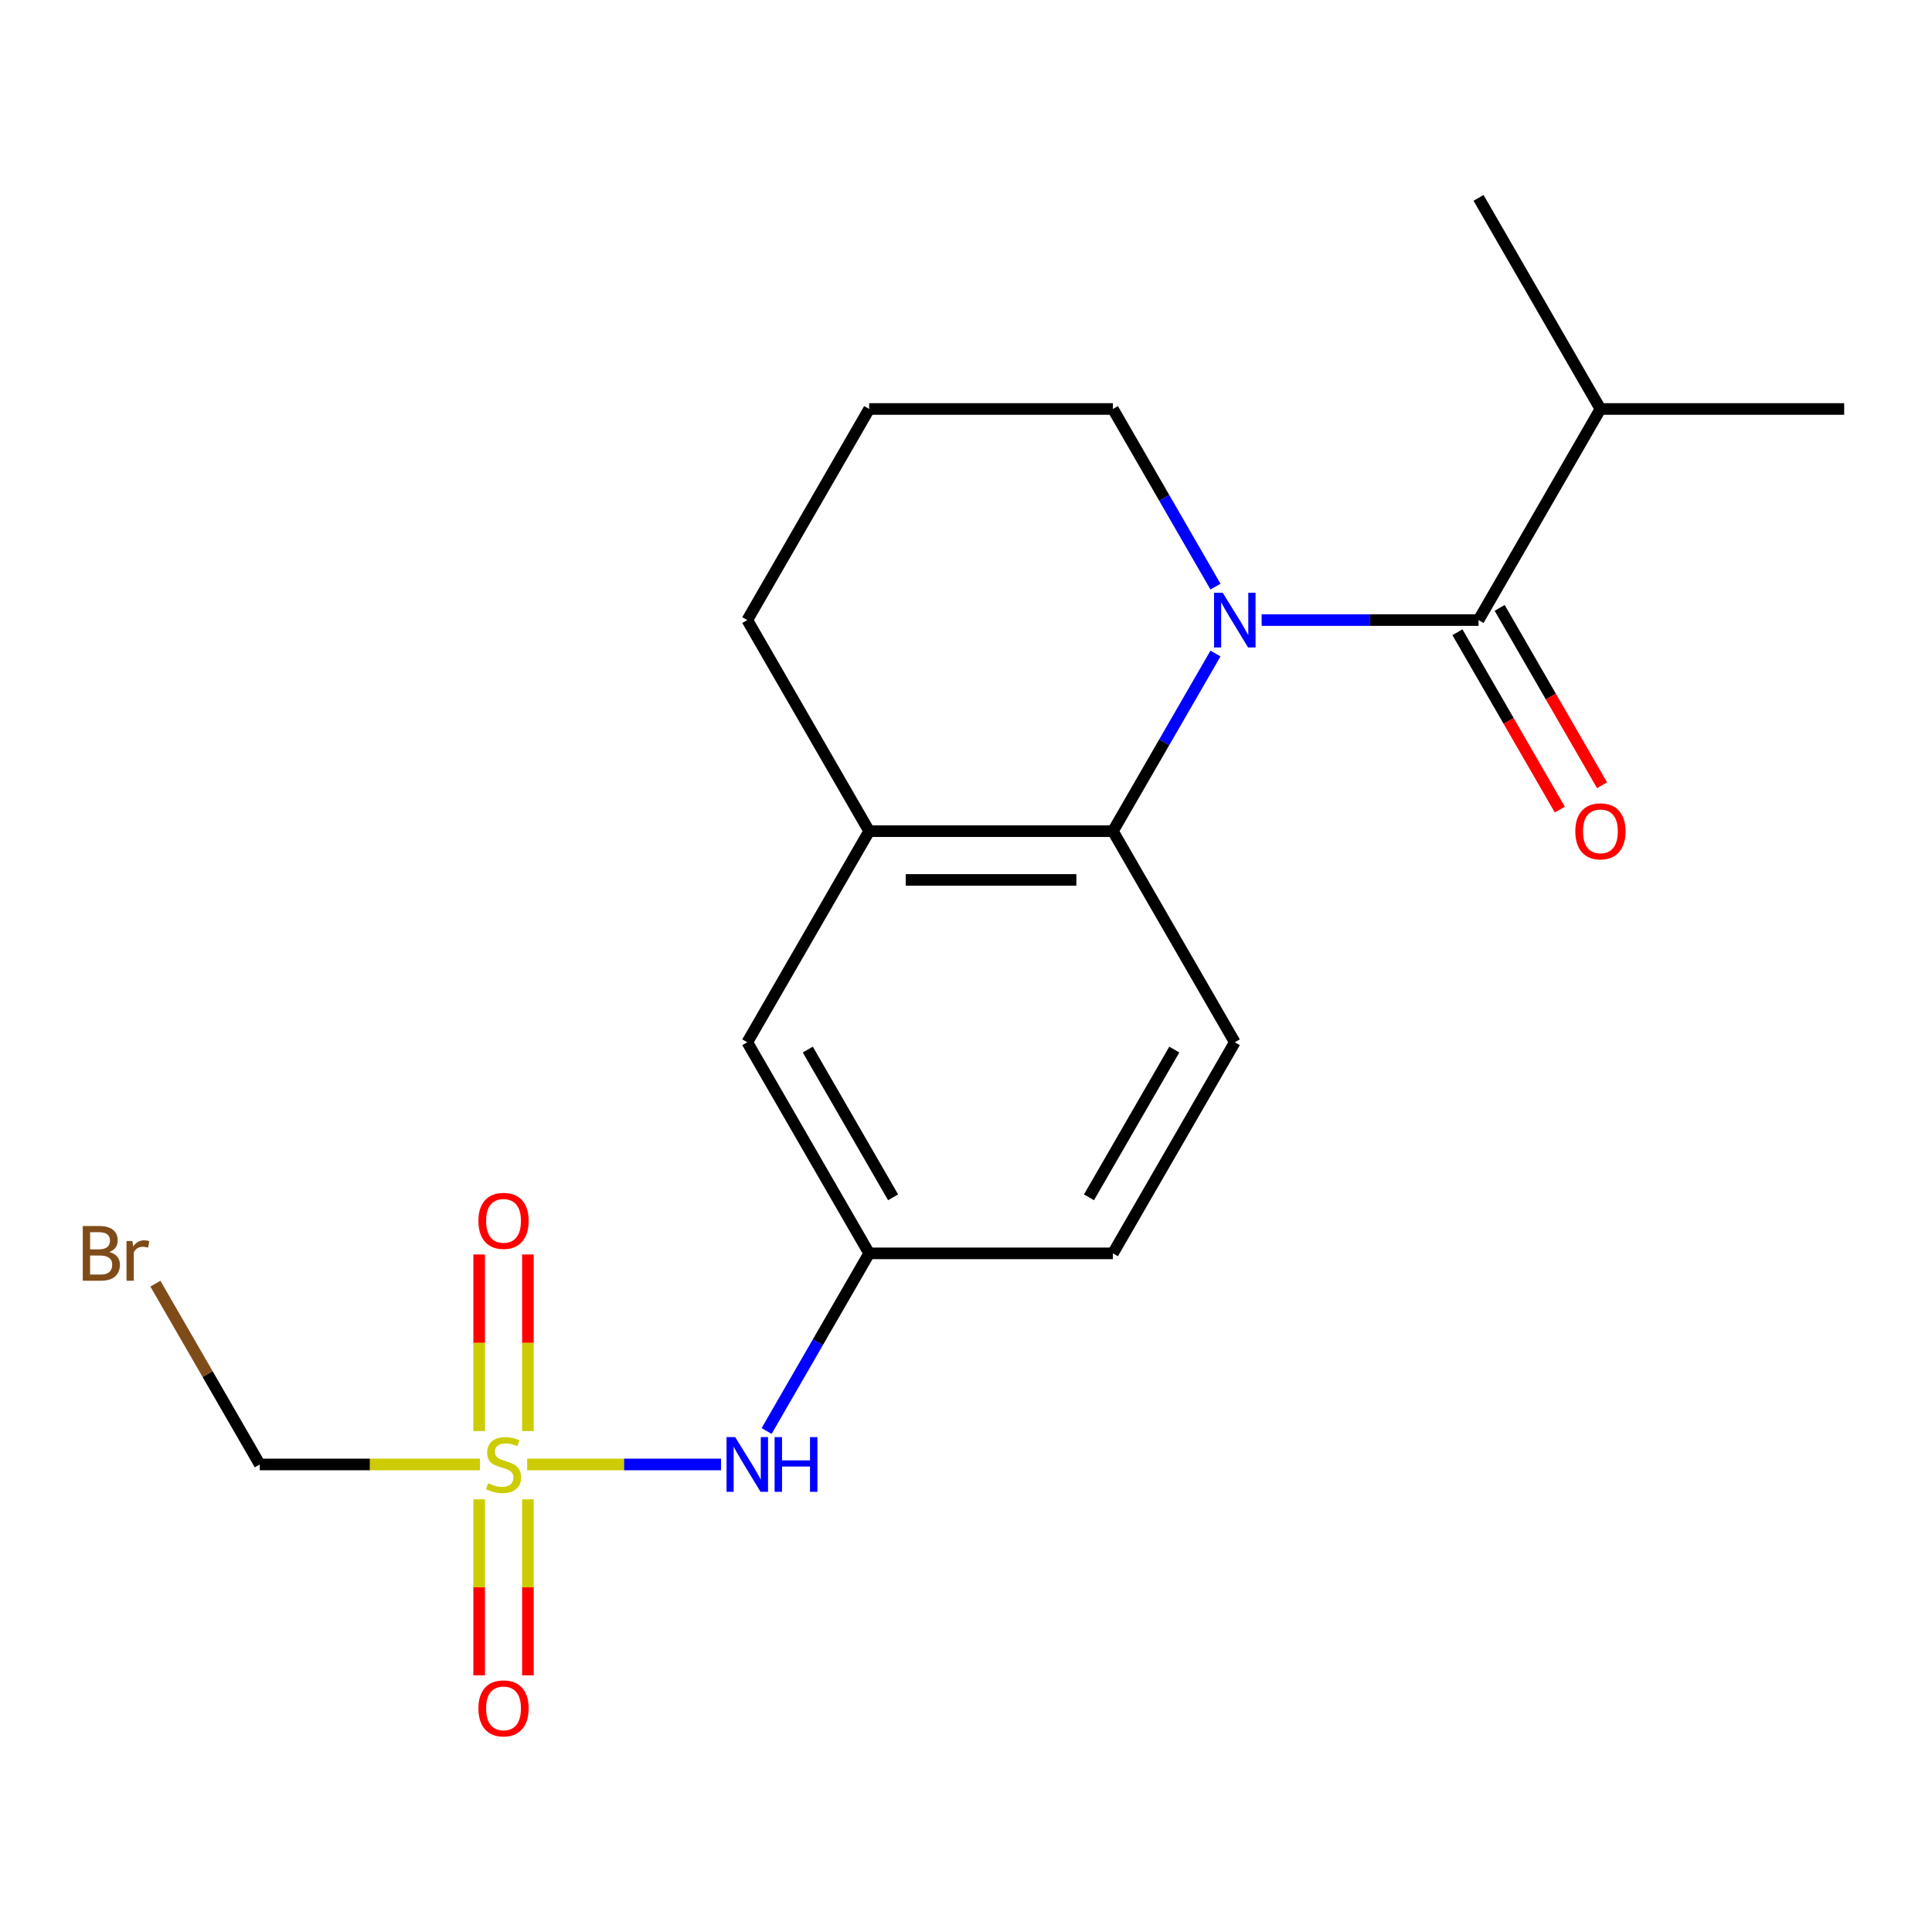 <?xml version='1.0' encoding='iso-8859-1'?>
<svg version='1.1' baseProfile='full'
              xmlns='http://www.w3.org/2000/svg'
                      xmlns:rdkit='http://www.rdkit.org/xml'
                      xmlns:xlink='http://www.w3.org/1999/xlink'
                  xml:space='preserve'
width='1000px' height='1000px' viewBox='0 0 1000 1000'>
<!-- END OF HEADER -->
<rect style='opacity:1.0;fill:#FFFFFF;stroke:none' width='1000' height='1000' x='0' y='0'> </rect>
<path class='bond-1' d='M 653.023,320.949 L 709.159,320.949' style='fill:none;fill-rule:evenodd;stroke:#0000FF;stroke-width:6px;stroke-linecap:butt;stroke-linejoin:miter;stroke-opacity:1' />
<path class='bond-1' d='M 709.159,320.949 L 765.296,320.949' style='fill:none;fill-rule:evenodd;stroke:#000000;stroke-width:6px;stroke-linecap:butt;stroke-linejoin:miter;stroke-opacity:1' />
<path class='bond-2' d='M 629.133,338.264 L 602.589,384.238' style='fill:none;fill-rule:evenodd;stroke:#0000FF;stroke-width:6px;stroke-linecap:butt;stroke-linejoin:miter;stroke-opacity:1' />
<path class='bond-2' d='M 602.589,384.238 L 576.046,430.213' style='fill:none;fill-rule:evenodd;stroke:#000000;stroke-width:6px;stroke-linecap:butt;stroke-linejoin:miter;stroke-opacity:1' />
<path class='bond-13' d='M 629.133,303.635 L 602.589,257.661' style='fill:none;fill-rule:evenodd;stroke:#0000FF;stroke-width:6px;stroke-linecap:butt;stroke-linejoin:miter;stroke-opacity:1' />
<path class='bond-13' d='M 602.589,257.661 L 576.046,211.686' style='fill:none;fill-rule:evenodd;stroke:#000000;stroke-width:6px;stroke-linecap:butt;stroke-linejoin:miter;stroke-opacity:1' />
<path class='bond-0' d='M 272.863,758.003 L 323.036,758.003' style='fill:none;fill-rule:evenodd;stroke:#CCCC00;stroke-width:6px;stroke-linecap:butt;stroke-linejoin:miter;stroke-opacity:1' />
<path class='bond-0' d='M 323.036,758.003 L 373.208,758.003' style='fill:none;fill-rule:evenodd;stroke:#0000FF;stroke-width:6px;stroke-linecap:butt;stroke-linejoin:miter;stroke-opacity:1' />
<path class='bond-6' d='M 273.246,740.729 L 273.246,695.024' style='fill:none;fill-rule:evenodd;stroke:#CCCC00;stroke-width:6px;stroke-linecap:butt;stroke-linejoin:miter;stroke-opacity:1' />
<path class='bond-6' d='M 273.246,695.024 L 273.246,649.319' style='fill:none;fill-rule:evenodd;stroke:#FF0000;stroke-width:6px;stroke-linecap:butt;stroke-linejoin:miter;stroke-opacity:1' />
<path class='bond-6' d='M 248.013,740.729 L 248.013,695.024' style='fill:none;fill-rule:evenodd;stroke:#CCCC00;stroke-width:6px;stroke-linecap:butt;stroke-linejoin:miter;stroke-opacity:1' />
<path class='bond-6' d='M 248.013,695.024 L 248.013,649.319' style='fill:none;fill-rule:evenodd;stroke:#FF0000;stroke-width:6px;stroke-linecap:butt;stroke-linejoin:miter;stroke-opacity:1' />
<path class='bond-7' d='M 248.013,776.037 L 248.013,821.592' style='fill:none;fill-rule:evenodd;stroke:#CCCC00;stroke-width:6px;stroke-linecap:butt;stroke-linejoin:miter;stroke-opacity:1' />
<path class='bond-7' d='M 248.013,821.592 L 248.013,867.147' style='fill:none;fill-rule:evenodd;stroke:#FF0000;stroke-width:6px;stroke-linecap:butt;stroke-linejoin:miter;stroke-opacity:1' />
<path class='bond-7' d='M 273.246,776.037 L 273.246,821.592' style='fill:none;fill-rule:evenodd;stroke:#CCCC00;stroke-width:6px;stroke-linecap:butt;stroke-linejoin:miter;stroke-opacity:1' />
<path class='bond-7' d='M 273.246,821.592 L 273.246,867.147' style='fill:none;fill-rule:evenodd;stroke:#FF0000;stroke-width:6px;stroke-linecap:butt;stroke-linejoin:miter;stroke-opacity:1' />
<path class='bond-9' d='M 248.395,758.003 L 191.429,758.003' style='fill:none;fill-rule:evenodd;stroke:#CCCC00;stroke-width:6px;stroke-linecap:butt;stroke-linejoin:miter;stroke-opacity:1' />
<path class='bond-9' d='M 191.429,758.003 L 134.463,758.003' style='fill:none;fill-rule:evenodd;stroke:#000000;stroke-width:6px;stroke-linecap:butt;stroke-linejoin:miter;stroke-opacity:1' />
<path class='bond-8' d='M 754.369,327.258 L 780.867,373.152' style='fill:none;fill-rule:evenodd;stroke:#000000;stroke-width:6px;stroke-linecap:butt;stroke-linejoin:miter;stroke-opacity:1' />
<path class='bond-8' d='M 780.867,373.152 L 807.364,419.047' style='fill:none;fill-rule:evenodd;stroke:#FF0000;stroke-width:6px;stroke-linecap:butt;stroke-linejoin:miter;stroke-opacity:1' />
<path class='bond-8' d='M 776.222,314.641 L 802.719,360.536' style='fill:none;fill-rule:evenodd;stroke:#000000;stroke-width:6px;stroke-linecap:butt;stroke-linejoin:miter;stroke-opacity:1' />
<path class='bond-8' d='M 802.719,360.536 L 829.217,406.43' style='fill:none;fill-rule:evenodd;stroke:#FF0000;stroke-width:6px;stroke-linecap:butt;stroke-linejoin:miter;stroke-opacity:1' />
<path class='bond-12' d='M 765.296,320.949 L 828.379,211.686' style='fill:none;fill-rule:evenodd;stroke:#000000;stroke-width:6px;stroke-linecap:butt;stroke-linejoin:miter;stroke-opacity:1' />
<path class='bond-3' d='M 576.046,430.213 L 449.879,430.213' style='fill:none;fill-rule:evenodd;stroke:#000000;stroke-width:6px;stroke-linecap:butt;stroke-linejoin:miter;stroke-opacity:1' />
<path class='bond-3' d='M 557.121,455.446 L 468.804,455.446' style='fill:none;fill-rule:evenodd;stroke:#000000;stroke-width:6px;stroke-linecap:butt;stroke-linejoin:miter;stroke-opacity:1' />
<path class='bond-5' d='M 576.046,430.213 L 639.129,539.476' style='fill:none;fill-rule:evenodd;stroke:#000000;stroke-width:6px;stroke-linecap:butt;stroke-linejoin:miter;stroke-opacity:1' />
<path class='bond-10' d='M 449.879,430.213 L 386.796,539.476' style='fill:none;fill-rule:evenodd;stroke:#000000;stroke-width:6px;stroke-linecap:butt;stroke-linejoin:miter;stroke-opacity:1' />
<path class='bond-20' d='M 449.879,430.213 L 386.796,320.949' style='fill:none;fill-rule:evenodd;stroke:#000000;stroke-width:6px;stroke-linecap:butt;stroke-linejoin:miter;stroke-opacity:1' />
<path class='bond-4' d='M 396.792,740.689 L 423.336,694.714' style='fill:none;fill-rule:evenodd;stroke:#0000FF;stroke-width:6px;stroke-linecap:butt;stroke-linejoin:miter;stroke-opacity:1' />
<path class='bond-4' d='M 423.336,694.714 L 449.879,648.74' style='fill:none;fill-rule:evenodd;stroke:#000000;stroke-width:6px;stroke-linecap:butt;stroke-linejoin:miter;stroke-opacity:1' />
<path class='bond-14' d='M 639.129,539.476 L 576.046,648.74' style='fill:none;fill-rule:evenodd;stroke:#000000;stroke-width:6px;stroke-linecap:butt;stroke-linejoin:miter;stroke-opacity:1' />
<path class='bond-14' d='M 607.814,543.249 L 563.656,619.734' style='fill:none;fill-rule:evenodd;stroke:#000000;stroke-width:6px;stroke-linecap:butt;stroke-linejoin:miter;stroke-opacity:1' />
<path class='bond-15' d='M 134.463,758.003 L 107.448,711.213' style='fill:none;fill-rule:evenodd;stroke:#000000;stroke-width:6px;stroke-linecap:butt;stroke-linejoin:miter;stroke-opacity:1' />
<path class='bond-15' d='M 107.448,711.213 L 80.434,664.422' style='fill:none;fill-rule:evenodd;stroke:#7F4C19;stroke-width:6px;stroke-linecap:butt;stroke-linejoin:miter;stroke-opacity:1' />
<path class='bond-21' d='M 386.796,539.476 L 449.879,648.74' style='fill:none;fill-rule:evenodd;stroke:#000000;stroke-width:6px;stroke-linecap:butt;stroke-linejoin:miter;stroke-opacity:1' />
<path class='bond-21' d='M 418.111,543.249 L 462.269,619.734' style='fill:none;fill-rule:evenodd;stroke:#000000;stroke-width:6px;stroke-linecap:butt;stroke-linejoin:miter;stroke-opacity:1' />
<path class='bond-11' d='M 449.879,648.74 L 576.046,648.74' style='fill:none;fill-rule:evenodd;stroke:#000000;stroke-width:6px;stroke-linecap:butt;stroke-linejoin:miter;stroke-opacity:1' />
<path class='bond-18' d='M 828.379,211.686 L 954.545,211.686' style='fill:none;fill-rule:evenodd;stroke:#000000;stroke-width:6px;stroke-linecap:butt;stroke-linejoin:miter;stroke-opacity:1' />
<path class='bond-19' d='M 828.379,211.686 L 765.296,102.423' style='fill:none;fill-rule:evenodd;stroke:#000000;stroke-width:6px;stroke-linecap:butt;stroke-linejoin:miter;stroke-opacity:1' />
<path class='bond-17' d='M 576.046,211.686 L 449.879,211.686' style='fill:none;fill-rule:evenodd;stroke:#000000;stroke-width:6px;stroke-linecap:butt;stroke-linejoin:miter;stroke-opacity:1' />
<path class='bond-16' d='M 386.796,320.949 L 449.879,211.686' style='fill:none;fill-rule:evenodd;stroke:#000000;stroke-width:6px;stroke-linecap:butt;stroke-linejoin:miter;stroke-opacity:1' />
<path  class='atom-0' d='M 632.869 306.789
L 642.149 321.789
Q 643.069 323.269, 644.549 325.949
Q 646.029 328.629, 646.109 328.789
L 646.109 306.789
L 649.869 306.789
L 649.869 335.109
L 645.989 335.109
L 636.029 318.709
Q 634.869 316.789, 633.629 314.589
Q 632.429 312.389, 632.069 311.709
L 632.069 335.109
L 628.389 335.109
L 628.389 306.789
L 632.869 306.789
' fill='#0000FF'/>
<path  class='atom-1' d='M 252.629 767.723
Q 252.949 767.843, 254.269 768.403
Q 255.589 768.963, 257.029 769.323
Q 258.509 769.643, 259.949 769.643
Q 262.629 769.643, 264.189 768.363
Q 265.749 767.043, 265.749 764.763
Q 265.749 763.203, 264.949 762.243
Q 264.189 761.283, 262.989 760.763
Q 261.789 760.243, 259.789 759.643
Q 257.269 758.883, 255.749 758.163
Q 254.269 757.443, 253.189 755.923
Q 252.149 754.403, 252.149 751.843
Q 252.149 748.283, 254.549 746.083
Q 256.989 743.883, 261.789 743.883
Q 265.069 743.883, 268.789 745.443
L 267.869 748.523
Q 264.469 747.123, 261.909 747.123
Q 259.149 747.123, 257.629 748.283
Q 256.109 749.403, 256.149 751.363
Q 256.149 752.883, 256.909 753.803
Q 257.709 754.723, 258.829 755.243
Q 259.989 755.763, 261.909 756.363
Q 264.469 757.163, 265.989 757.963
Q 267.509 758.763, 268.589 760.403
Q 269.709 762.003, 269.709 764.763
Q 269.709 768.683, 267.069 770.803
Q 264.469 772.883, 260.109 772.883
Q 257.589 772.883, 255.669 772.323
Q 253.789 771.803, 251.549 770.883
L 252.629 767.723
' fill='#CCCC00'/>
<path  class='atom-5' d='M 380.536 743.843
L 389.816 758.843
Q 390.736 760.323, 392.216 763.003
Q 393.696 765.683, 393.776 765.843
L 393.776 743.843
L 397.536 743.843
L 397.536 772.163
L 393.656 772.163
L 383.696 755.763
Q 382.536 753.843, 381.296 751.643
Q 380.096 749.443, 379.736 748.763
L 379.736 772.163
L 376.056 772.163
L 376.056 743.843
L 380.536 743.843
' fill='#0000FF'/>
<path  class='atom-5' d='M 400.936 743.843
L 404.776 743.843
L 404.776 755.883
L 419.256 755.883
L 419.256 743.843
L 423.096 743.843
L 423.096 772.163
L 419.256 772.163
L 419.256 759.083
L 404.776 759.083
L 404.776 772.163
L 400.936 772.163
L 400.936 743.843
' fill='#0000FF'/>
<path  class='atom-7' d='M 247.629 631.917
Q 247.629 625.117, 250.989 621.317
Q 254.349 617.517, 260.629 617.517
Q 266.909 617.517, 270.269 621.317
Q 273.629 625.117, 273.629 631.917
Q 273.629 638.797, 270.229 642.717
Q 266.829 646.597, 260.629 646.597
Q 254.389 646.597, 250.989 642.717
Q 247.629 638.837, 247.629 631.917
M 260.629 643.397
Q 264.949 643.397, 267.269 640.517
Q 269.629 637.597, 269.629 631.917
Q 269.629 626.357, 267.269 623.557
Q 264.949 620.717, 260.629 620.717
Q 256.309 620.717, 253.949 623.517
Q 251.629 626.317, 251.629 631.917
Q 251.629 637.637, 253.949 640.517
Q 256.309 643.397, 260.629 643.397
' fill='#FF0000'/>
<path  class='atom-8' d='M 247.629 884.25
Q 247.629 877.45, 250.989 873.65
Q 254.349 869.85, 260.629 869.85
Q 266.909 869.85, 270.269 873.65
Q 273.629 877.45, 273.629 884.25
Q 273.629 891.13, 270.229 895.05
Q 266.829 898.93, 260.629 898.93
Q 254.389 898.93, 250.989 895.05
Q 247.629 891.17, 247.629 884.25
M 260.629 895.73
Q 264.949 895.73, 267.269 892.85
Q 269.629 889.93, 269.629 884.25
Q 269.629 878.69, 267.269 875.89
Q 264.949 873.05, 260.629 873.05
Q 256.309 873.05, 253.949 875.85
Q 251.629 878.65, 251.629 884.25
Q 251.629 889.97, 253.949 892.85
Q 256.309 895.73, 260.629 895.73
' fill='#FF0000'/>
<path  class='atom-9' d='M 815.379 430.293
Q 815.379 423.493, 818.739 419.693
Q 822.099 415.893, 828.379 415.893
Q 834.659 415.893, 838.019 419.693
Q 841.379 423.493, 841.379 430.293
Q 841.379 437.173, 837.979 441.093
Q 834.579 444.973, 828.379 444.973
Q 822.139 444.973, 818.739 441.093
Q 815.379 437.213, 815.379 430.293
M 828.379 441.773
Q 832.699 441.773, 835.019 438.893
Q 837.379 435.973, 837.379 430.293
Q 837.379 424.733, 835.019 421.933
Q 832.699 419.093, 828.379 419.093
Q 824.059 419.093, 821.699 421.893
Q 819.379 424.693, 819.379 430.293
Q 819.379 436.013, 821.699 438.893
Q 824.059 441.773, 828.379 441.773
' fill='#FF0000'/>
<path  class='atom-16' d='M 56.599 648.02
Q 59.319 648.78, 60.679 650.46
Q 62.08 652.1, 62.08 654.54
Q 62.08 658.46, 59.559 660.7
Q 57.08 662.9, 52.359 662.9
L 42.84 662.9
L 42.84 634.58
L 51.2 634.58
Q 56.039 634.58, 58.48 636.54
Q 60.919 638.5, 60.919 642.1
Q 60.919 646.38, 56.599 648.02
M 46.639 637.78
L 46.639 646.66
L 51.2 646.66
Q 53.999 646.66, 55.44 645.54
Q 56.919 644.38, 56.919 642.1
Q 56.919 637.78, 51.2 637.78
L 46.639 637.78
M 52.359 659.7
Q 55.12 659.7, 56.599 658.38
Q 58.08 657.06, 58.08 654.54
Q 58.08 652.22, 56.44 651.06
Q 54.84 649.86, 51.76 649.86
L 46.639 649.86
L 46.639 659.7
L 52.359 659.7
' fill='#7F4C19'/>
<path  class='atom-16' d='M 68.519 642.34
L 68.96 645.18
Q 71.12 641.98, 74.639 641.98
Q 75.76 641.98, 77.279 642.38
L 76.68 645.74
Q 74.96 645.34, 73.999 645.34
Q 72.32 645.34, 71.2 646.02
Q 70.12 646.66, 69.24 648.22
L 69.24 662.9
L 65.48 662.9
L 65.48 642.34
L 68.519 642.34
' fill='#7F4C19'/>
</svg>
